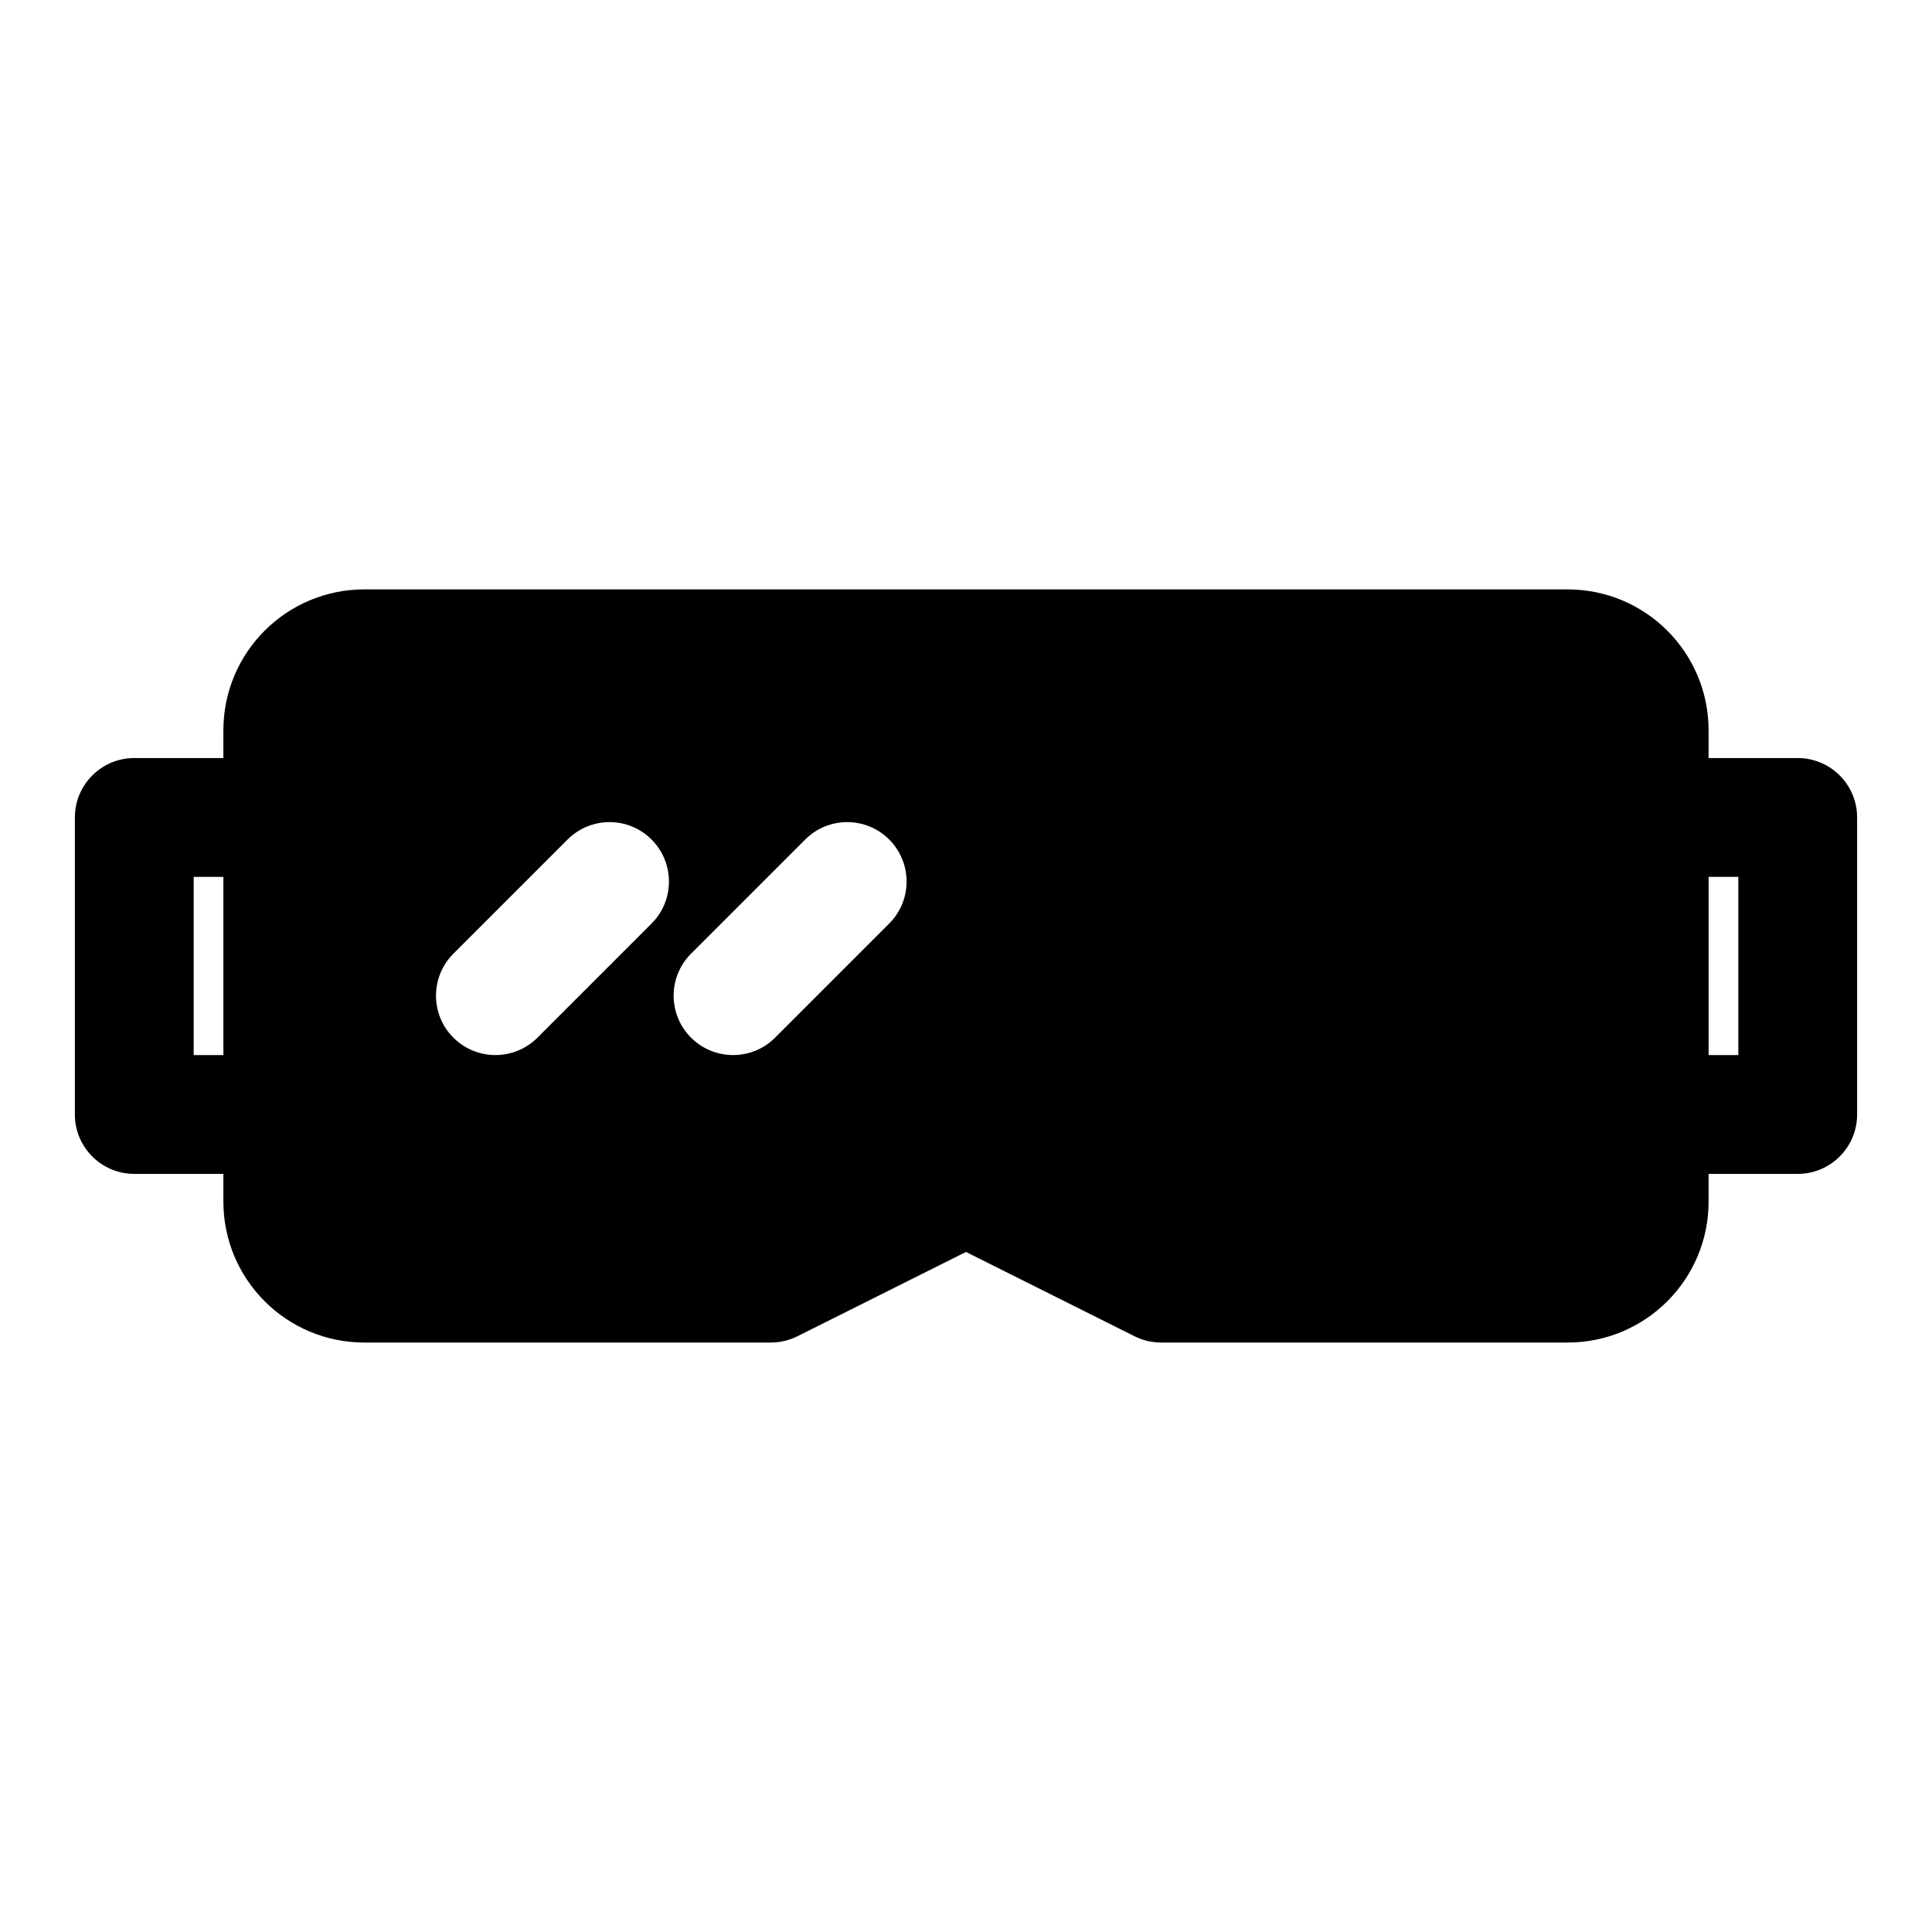 <?xml version="1.0" encoding="UTF-8"?>
<!-- Uploaded to: ICON Repo, www.svgrepo.com, Generator: ICON Repo Mixer Tools -->
<svg fill="#000000" width="800px" height="800px" version="1.1" viewBox="144 144 512 512" xmlns="http://www.w3.org/2000/svg">
 <path d="m203.2 344.89h-23.617c-8.691 0-15.742 7.055-15.742 15.742v78.719c0 8.691 7.055 15.742 15.742 15.742h23.617v7.336c0 20.641 16.719 37.359 37.359 37.359h107.7c2.457 0 4.863-0.566 7.039-1.652l44.699-22.355 44.699 22.355c2.172 1.086 4.582 1.652 7.039 1.652h107.7c20.641 0 37.359-16.719 37.359-37.359v-7.336h23.617c8.691 0 15.742-7.055 15.742-15.742v-78.719c0-8.691-7.055-15.742-15.742-15.742h-23.617v-7.336c0-20.641-16.719-37.359-37.359-37.359h-318.88c-20.641 0-37.359 16.719-37.359 37.359v7.336zm393.6 31.488h7.871v47.23h-7.871zm-393.6 0v47.23h-7.871v-47.23zm146.2 42.617 30.246-30.246c6.141-6.141 6.141-16.121 0-22.262-6.141-6.156-16.121-6.156-22.262 0l-30.246 30.246c-6.156 6.141-6.156 16.121 0 22.262 6.141 6.141 16.121 6.141 22.262 0zm-62.977 0 30.246-30.246c6.141-6.141 6.141-16.121 0-22.262-6.141-6.156-16.121-6.156-22.262 0l-30.246 30.246c-6.156 6.141-6.156 16.121 0 22.262 6.141 6.141 16.121 6.141 22.262 0z" fill-rule="evenodd"/>
</svg>